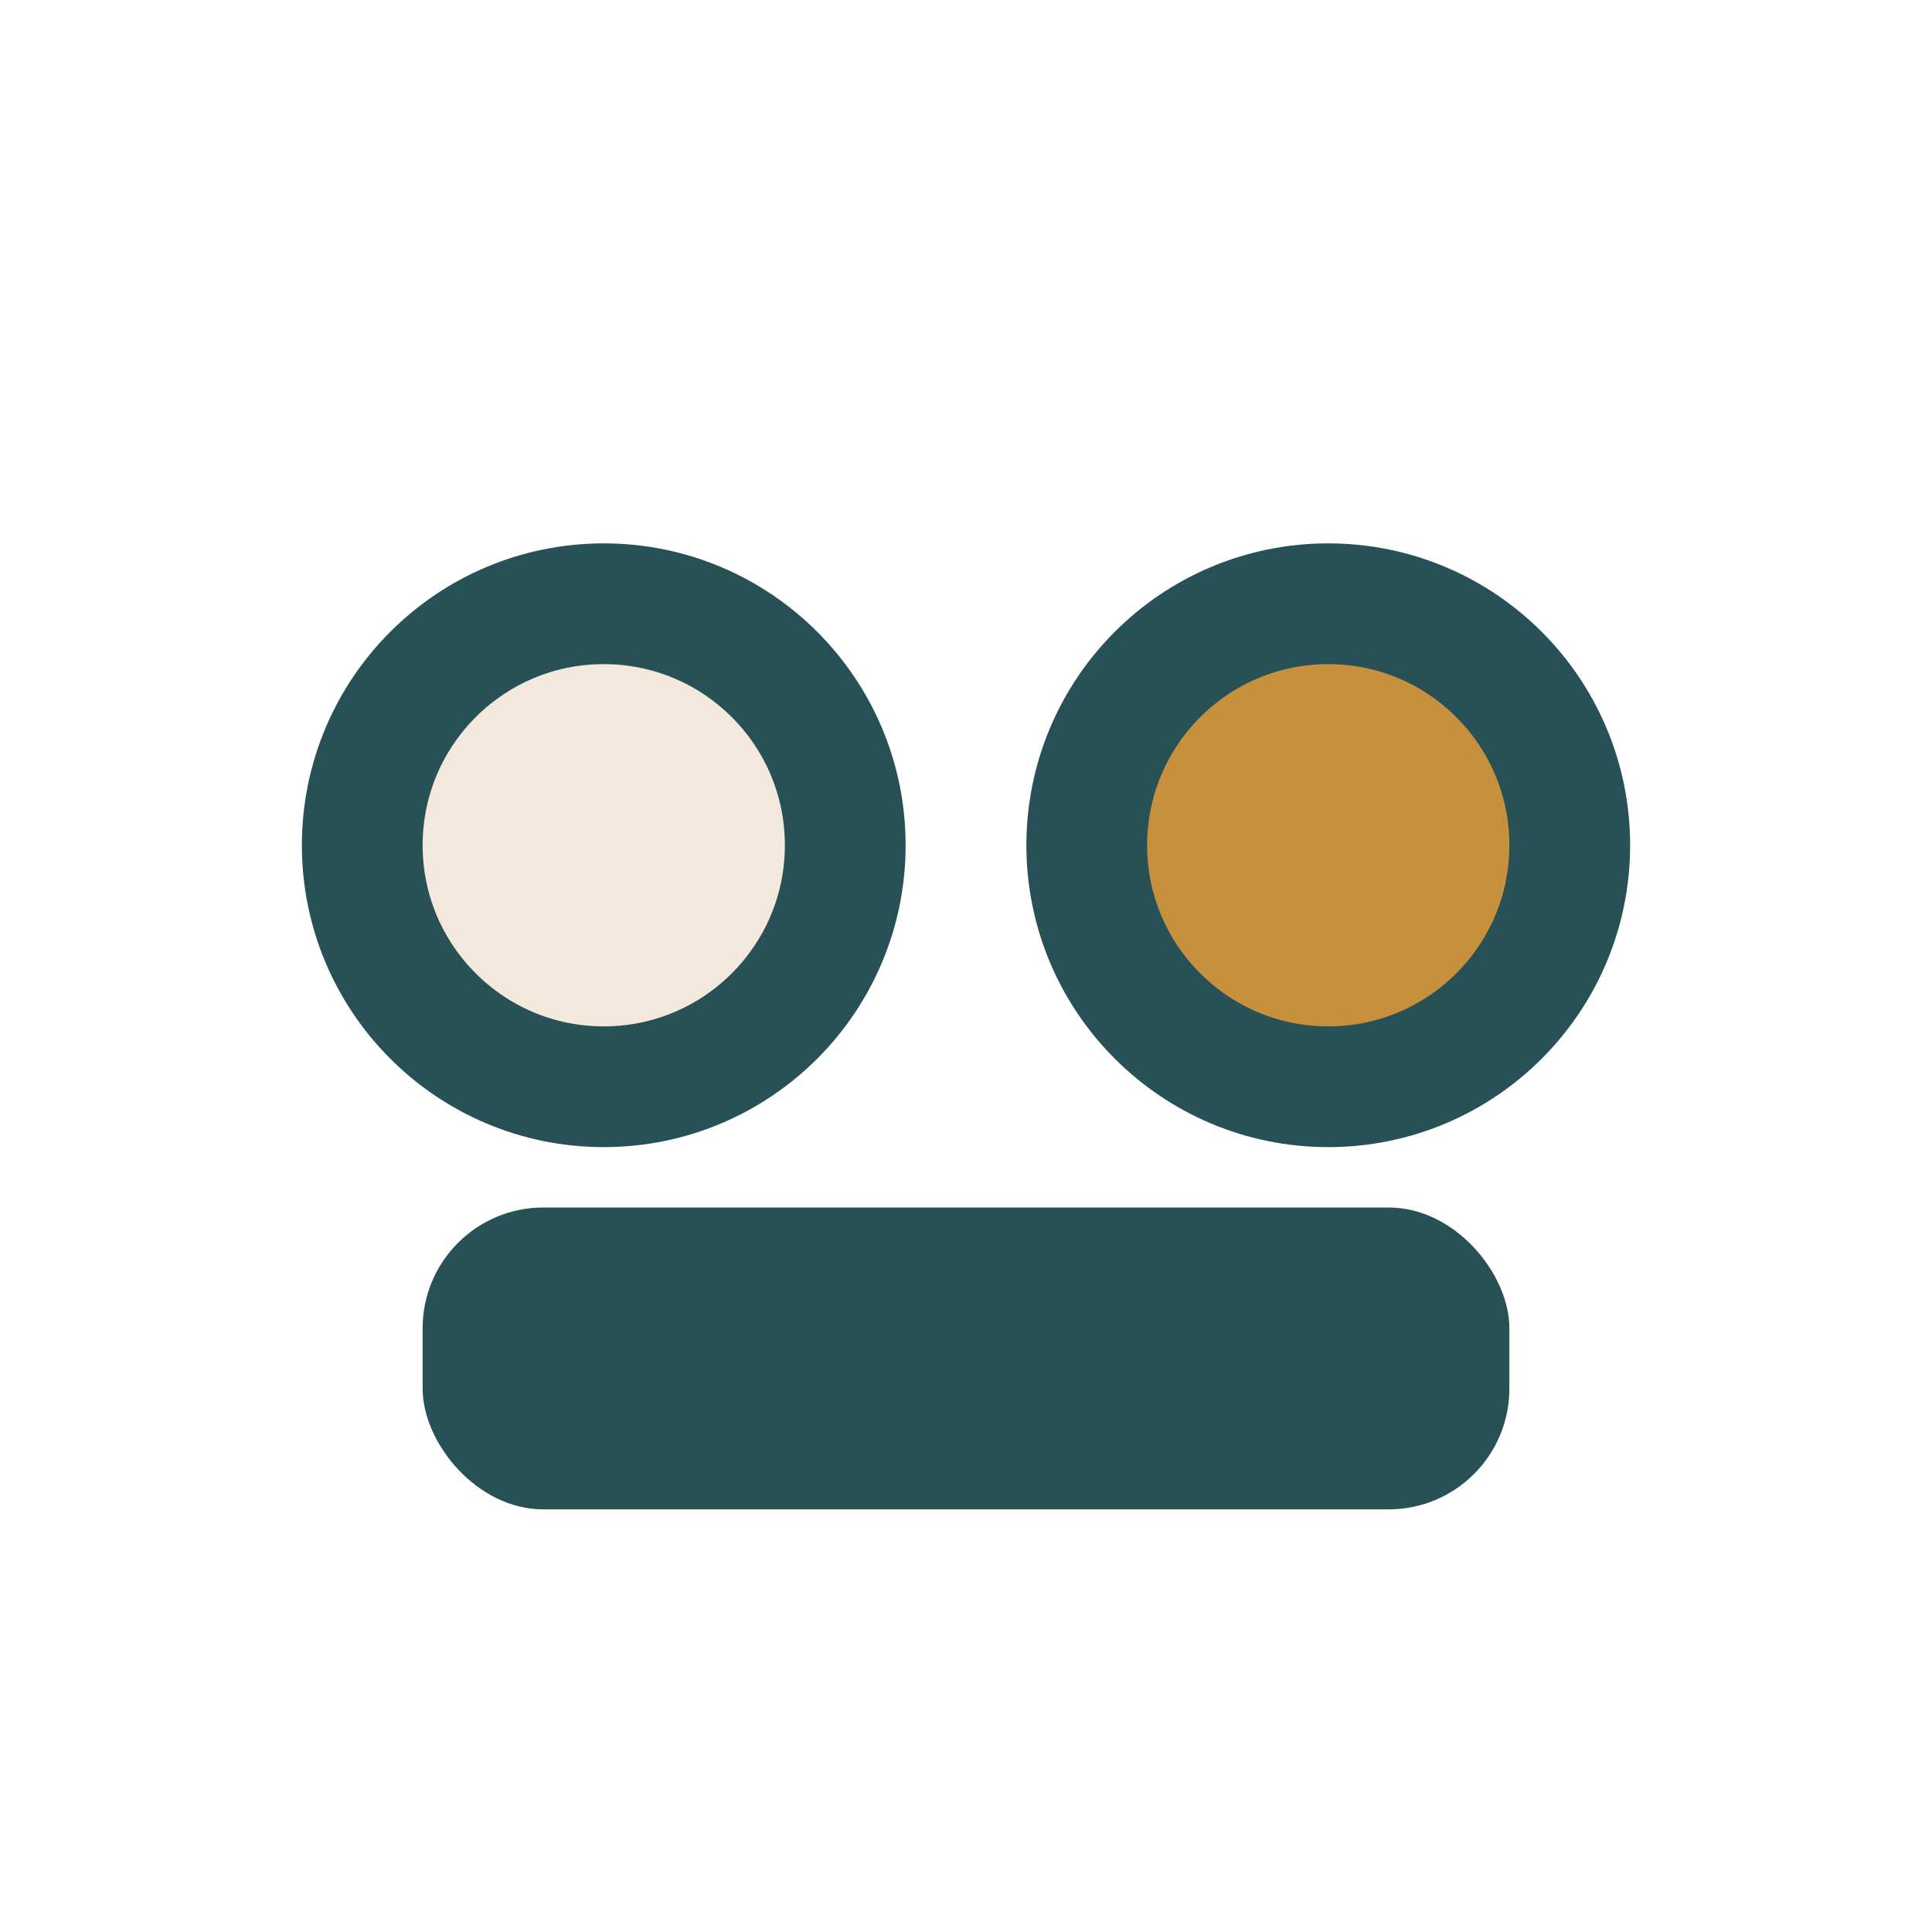 <?xml version="1.0" encoding="UTF-8"?>
<svg xmlns="http://www.w3.org/2000/svg" width="32" height="32" viewBox="0 0 32 32"><circle cx="10" cy="14" r="4" fill="#F3E8DC" stroke="#275156" stroke-width="2"/><circle cx="22" cy="14" r="4" fill="#C7903D" stroke="#275156" stroke-width="2"/><rect x="7" y="20" width="18" height="5" rx="2" fill="#275156"/></svg>